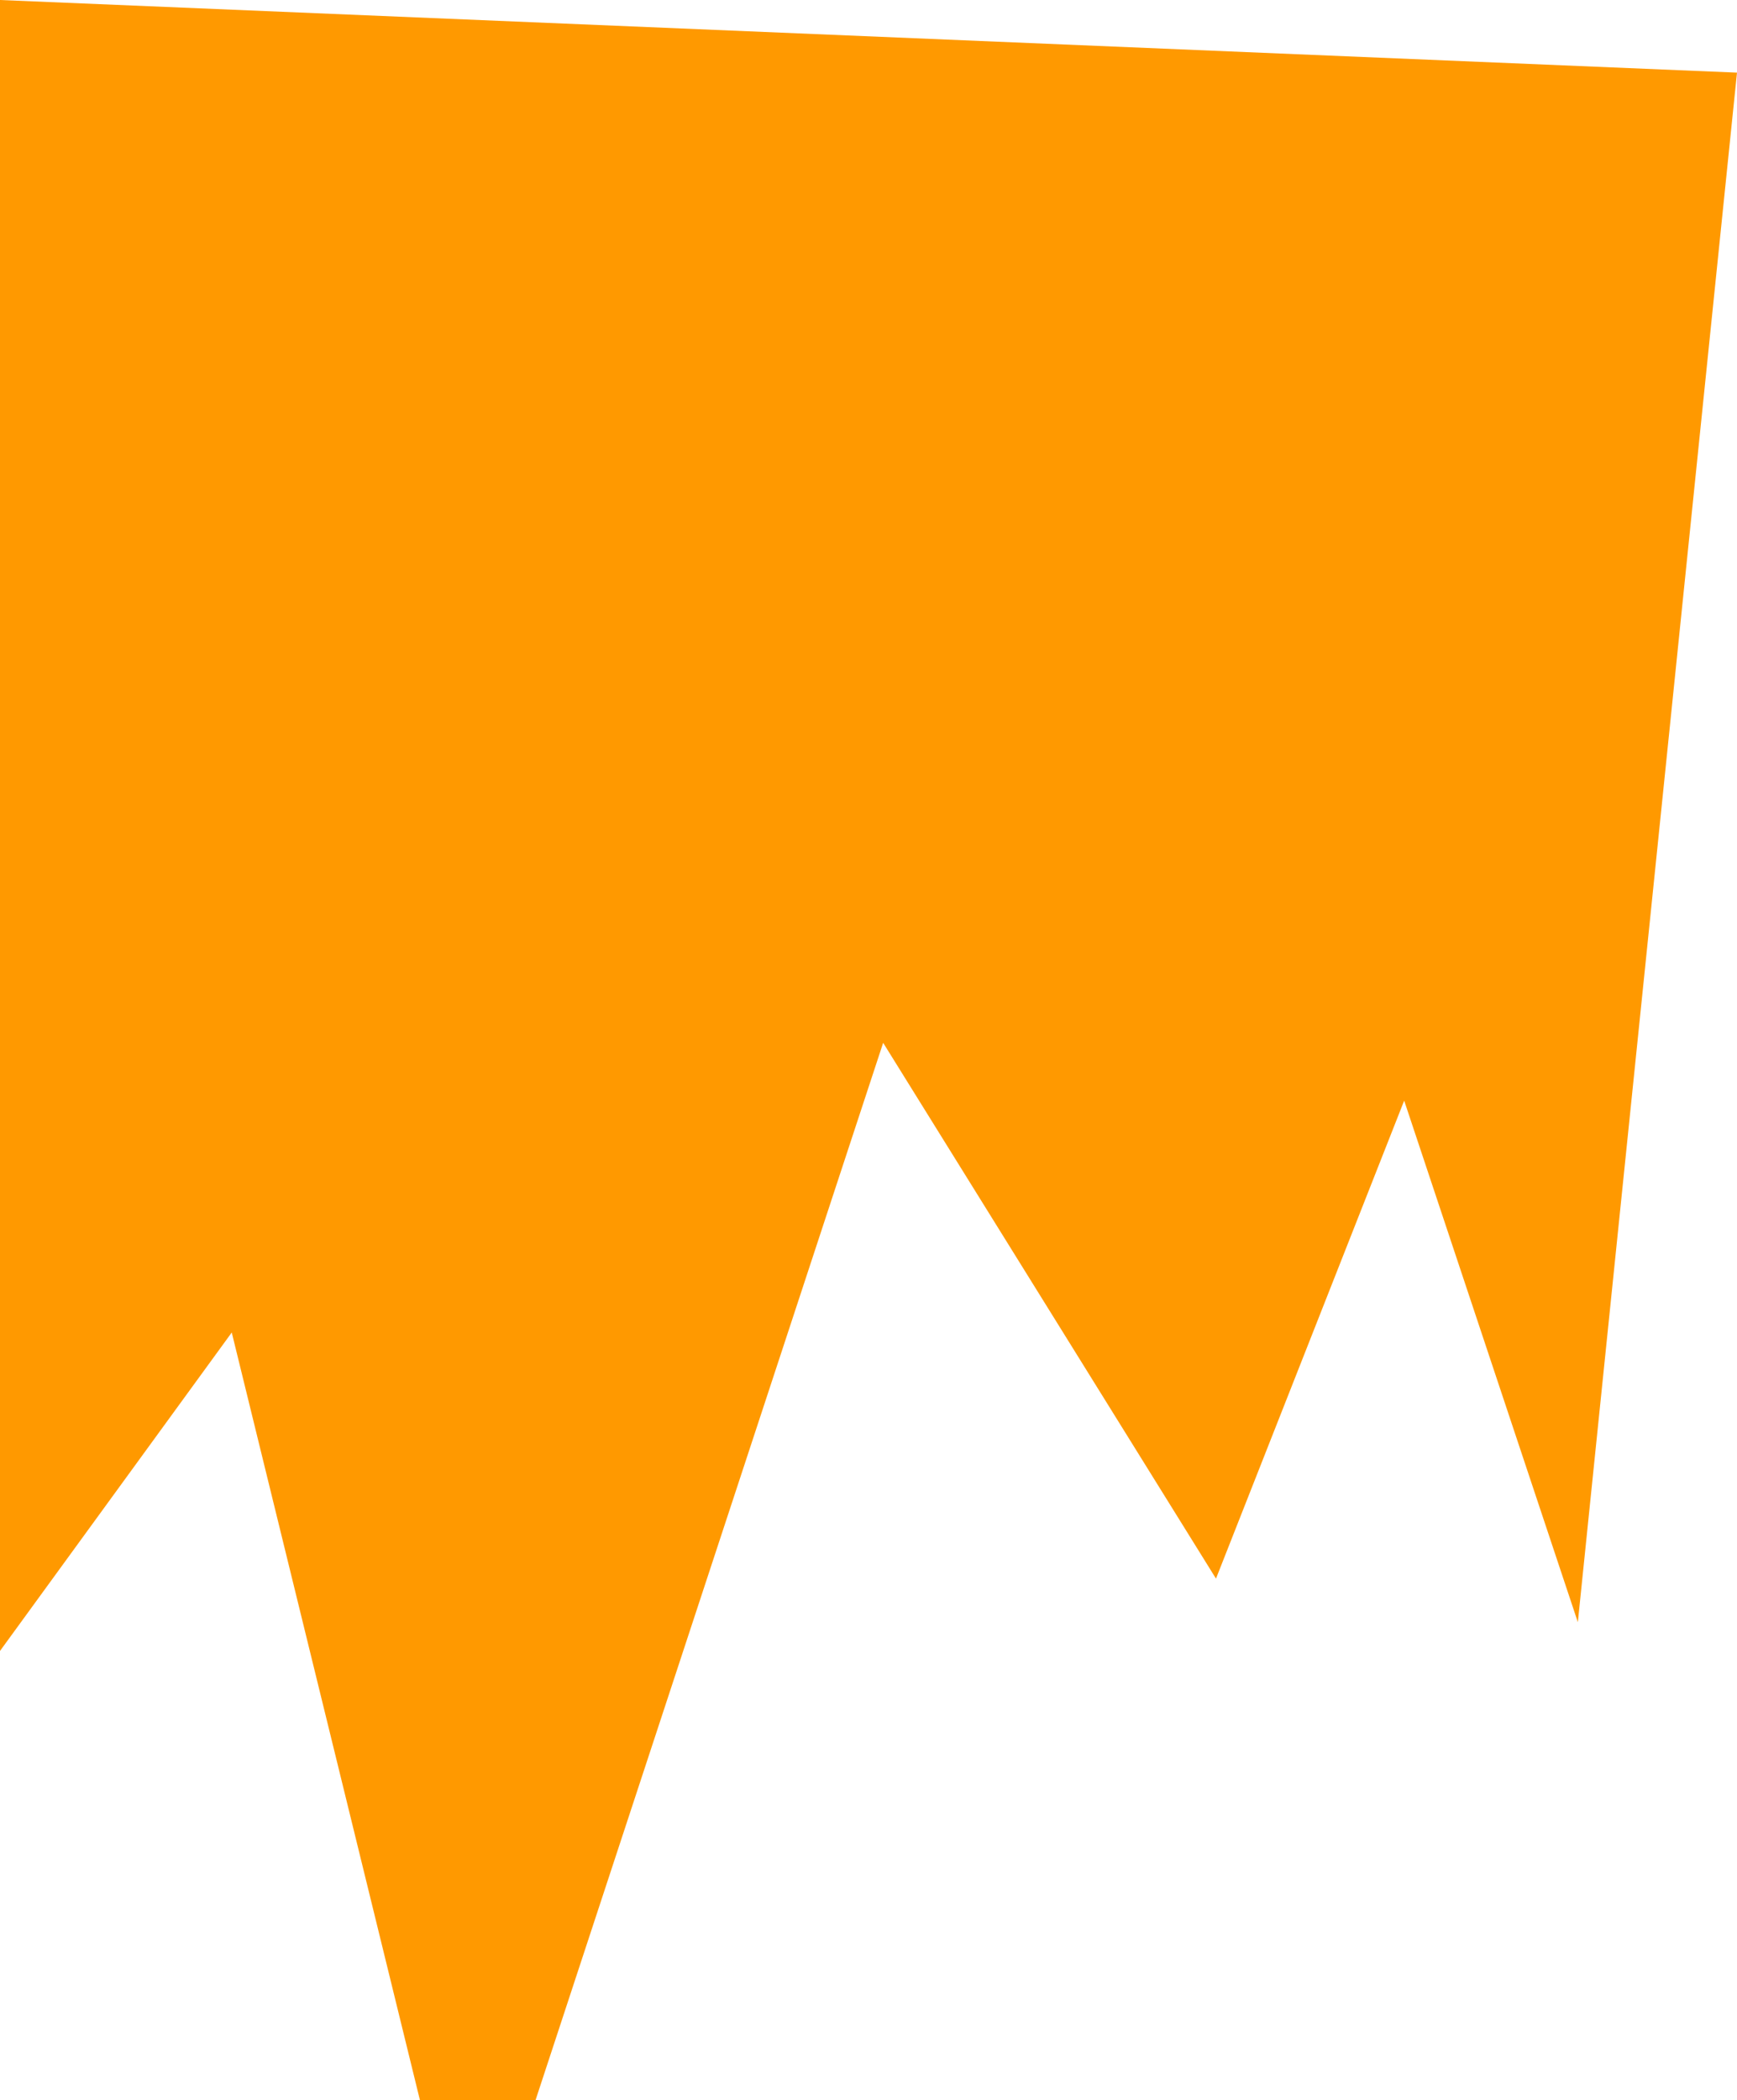 <?xml version="1.0" encoding="UTF-8" standalone="no"?>
<svg xmlns:xlink="http://www.w3.org/1999/xlink" height="368.65px" width="305.05px" xmlns="http://www.w3.org/2000/svg">
  <g transform="matrix(1.0, 0.0, 0.0, 1.0, 152.6, 184.3)">
    <path d="M60.95 92.8 L94.0 8.9 124.5 100.45 152.45 -171.55 -152.6 -184.3 -152.6 105.5 -111.9 49.6 -78.85 184.35 -58.55 184.35 2.5 -1.25 60.95 92.8" fill="#ff9900" fill-rule="evenodd" stroke="none"/>
  </g>
</svg>

